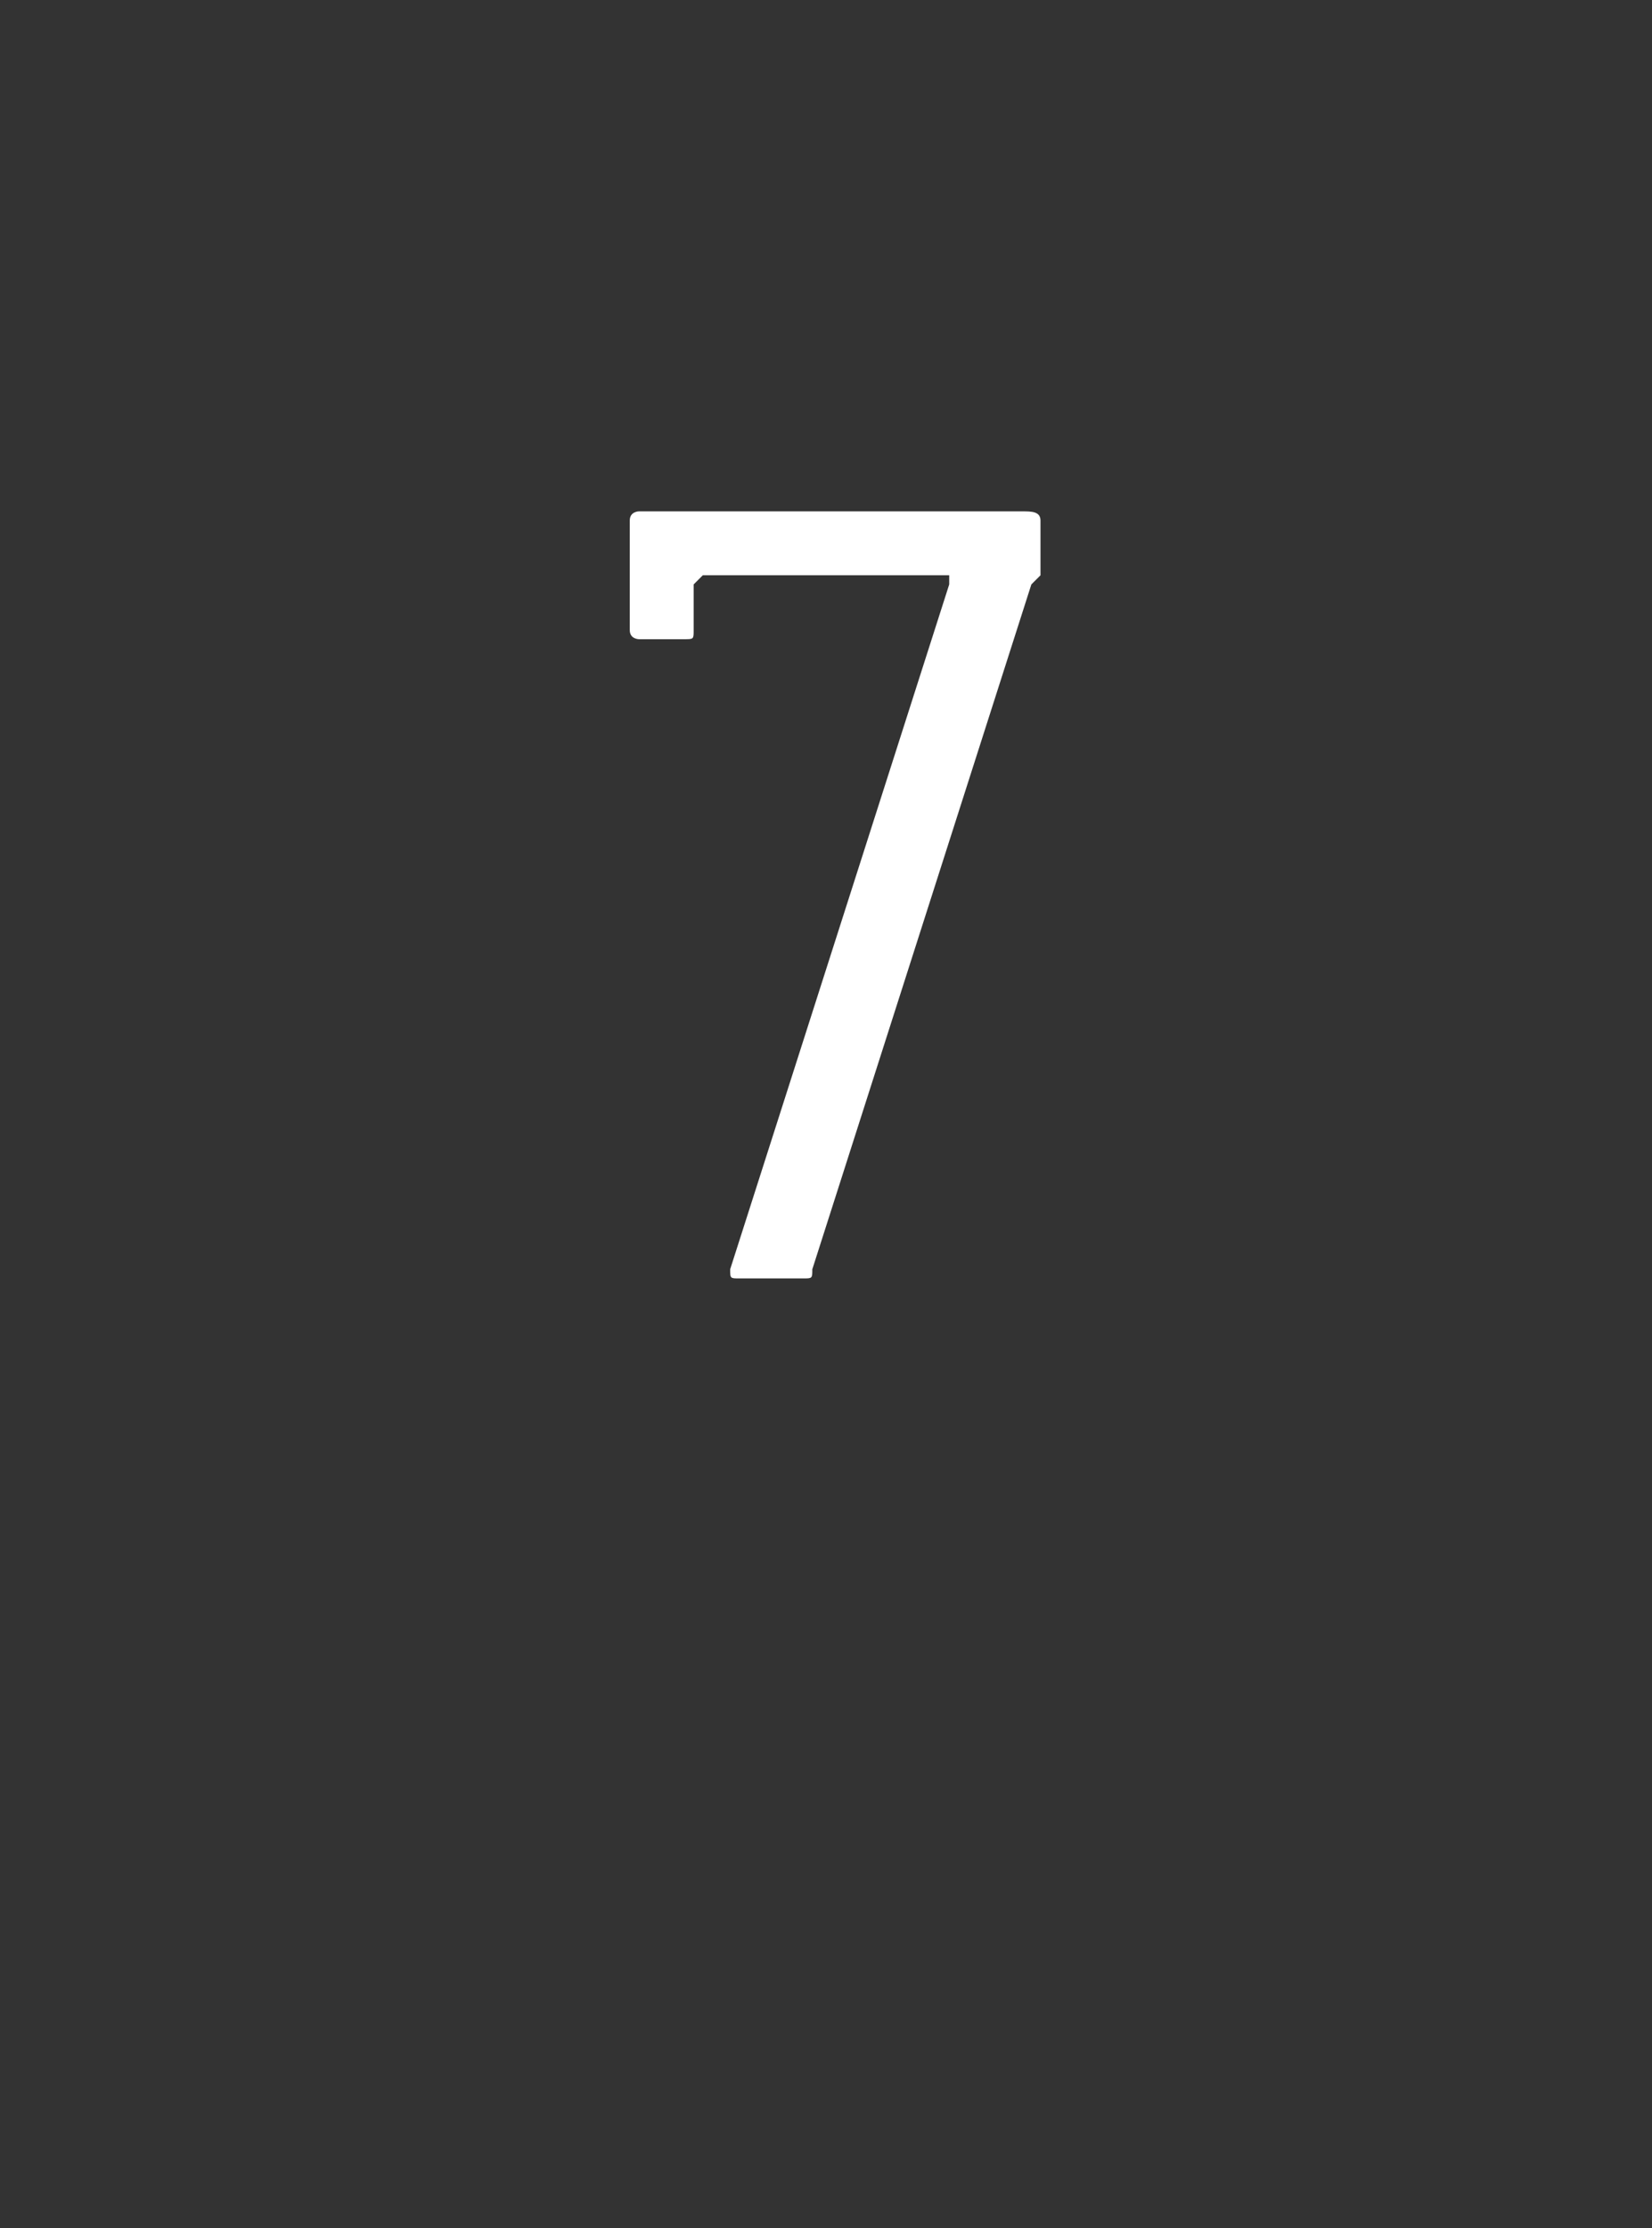 <?xml version="1.0" standalone="no"?><!DOCTYPE svg PUBLIC "-//W3C//DTD SVG 1.1//EN" "http://www.w3.org/Graphics/SVG/1.1/DTD/svg11.dtd"><svg xmlns="http://www.w3.org/2000/svg" version="1.1" width="18.1px" height="24.4px" viewBox="0 -2 18.1 24.4" style="top:-2px"><rect x="0" y="-2" width="18.1" height="24.4" fill="#333333" stroke="none"/><desc>7</desc><defs/><g id="Polygon4552"><path d="m8.1 12c-.1 0-.1 0-.1-.1l2.4-7.5c.1 0 .1 0 0 0v-.1H7.7l-.1.1v.5c0 .1 0 .1-.1.1h-.5s-.1 0-.1-.1V3.7c0-.1.1-.1.1-.1h4.2c.1 0 .2 0 .2.1v.6l-.1.1l-2.4 7.5c0 .1 0 .1-.1.1h-.7s.03 0 0 0z" stroke="none" fill="#fff"/></g></svg>